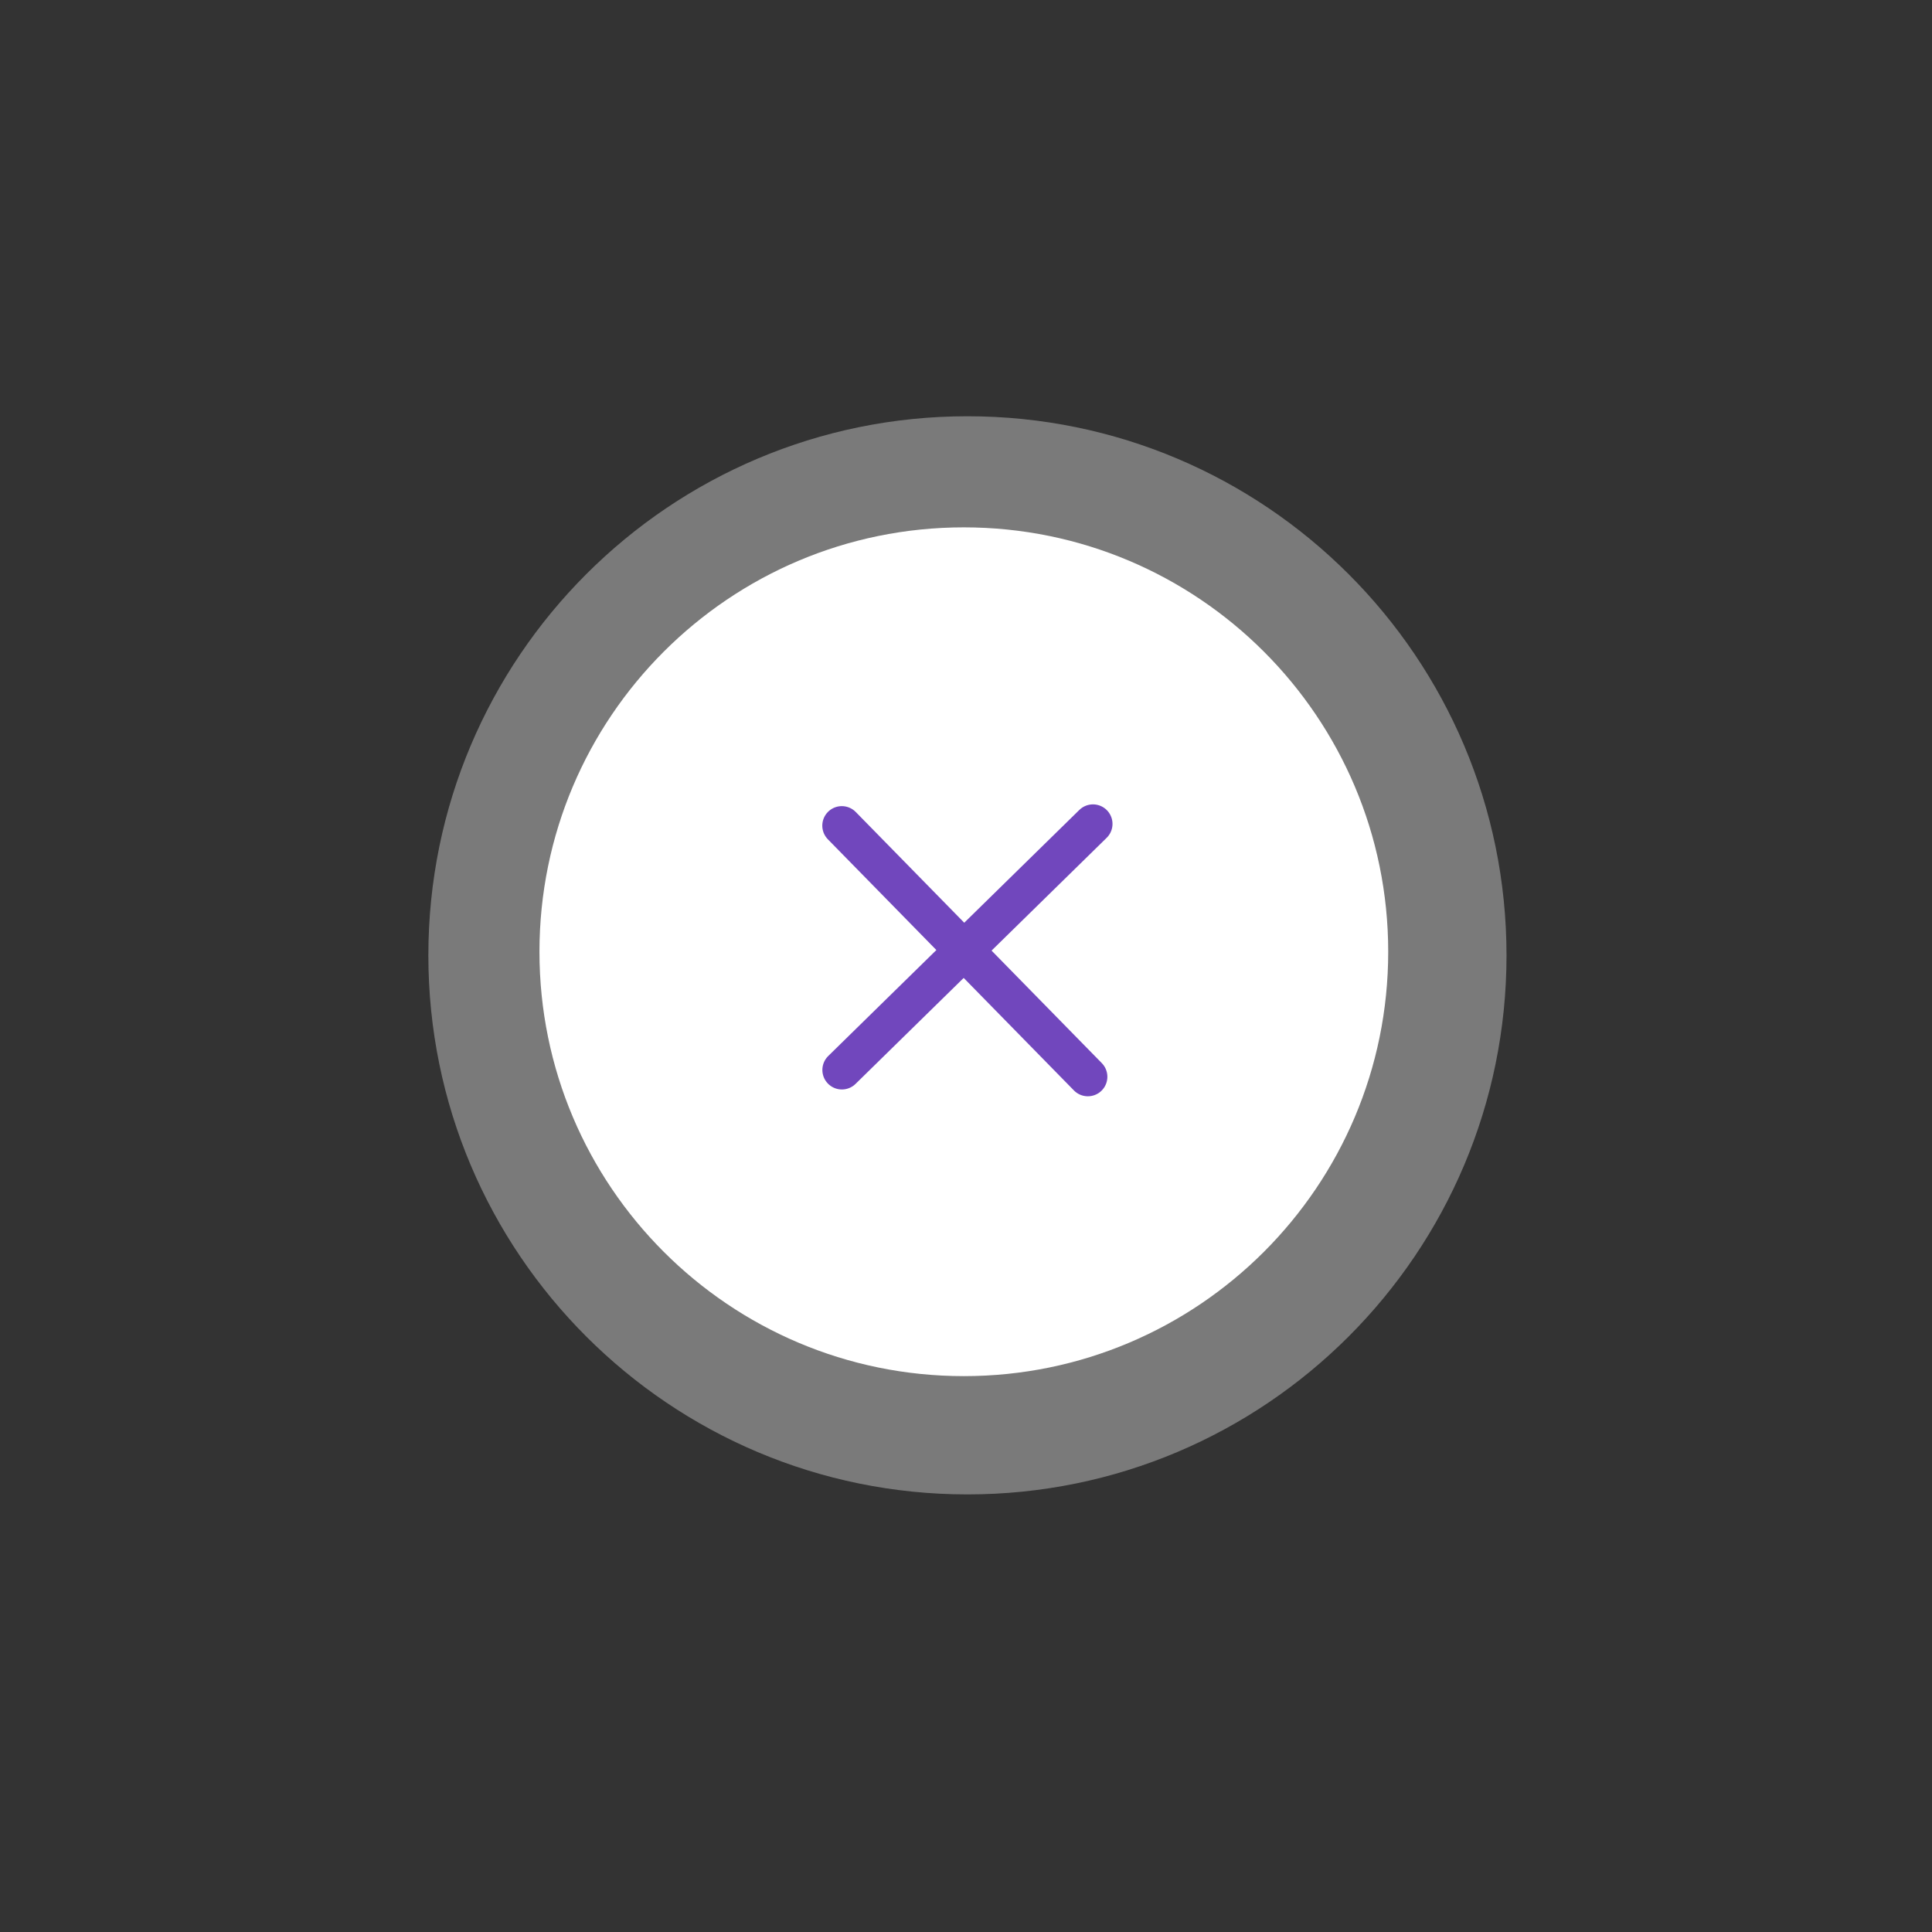 <svg width="99" height="99" viewBox="0 0 99 99" fill="none" xmlns="http://www.w3.org/2000/svg">
<rect x="0" y="0" width="99" height="99" fill="#333333" stroke="none"/>
<path opacity="0.35" fill-rule="evenodd" clip-rule="evenodd" d="M49.574 76.577C64.83 76.577 77.197 64.21 77.197 48.954C77.197 33.698 64.83 21.33 49.574 21.33C34.318 21.33 21.95 33.698 21.95 48.954C21.95 64.21 34.318 76.577 49.574 76.577Z" fill="white"/>
<path fill-rule="evenodd" clip-rule="evenodd" d="M49.389 70.516C61.399 70.516 71.135 60.779 71.135 48.77C71.135 36.76 61.399 27.023 49.389 27.023C37.379 27.023 27.643 36.76 27.643 48.77C27.643 60.779 37.379 70.516 49.389 70.516Z" fill="white"/>
<path d="M43.136 42.308L55.744 55.176" stroke="#7147BD" stroke-width="2" stroke-linecap="round"/>
<path d="M56.007 42.218L43.14 54.827" stroke="#7147BD" stroke-width="2" stroke-linecap="round"/>
</svg>
